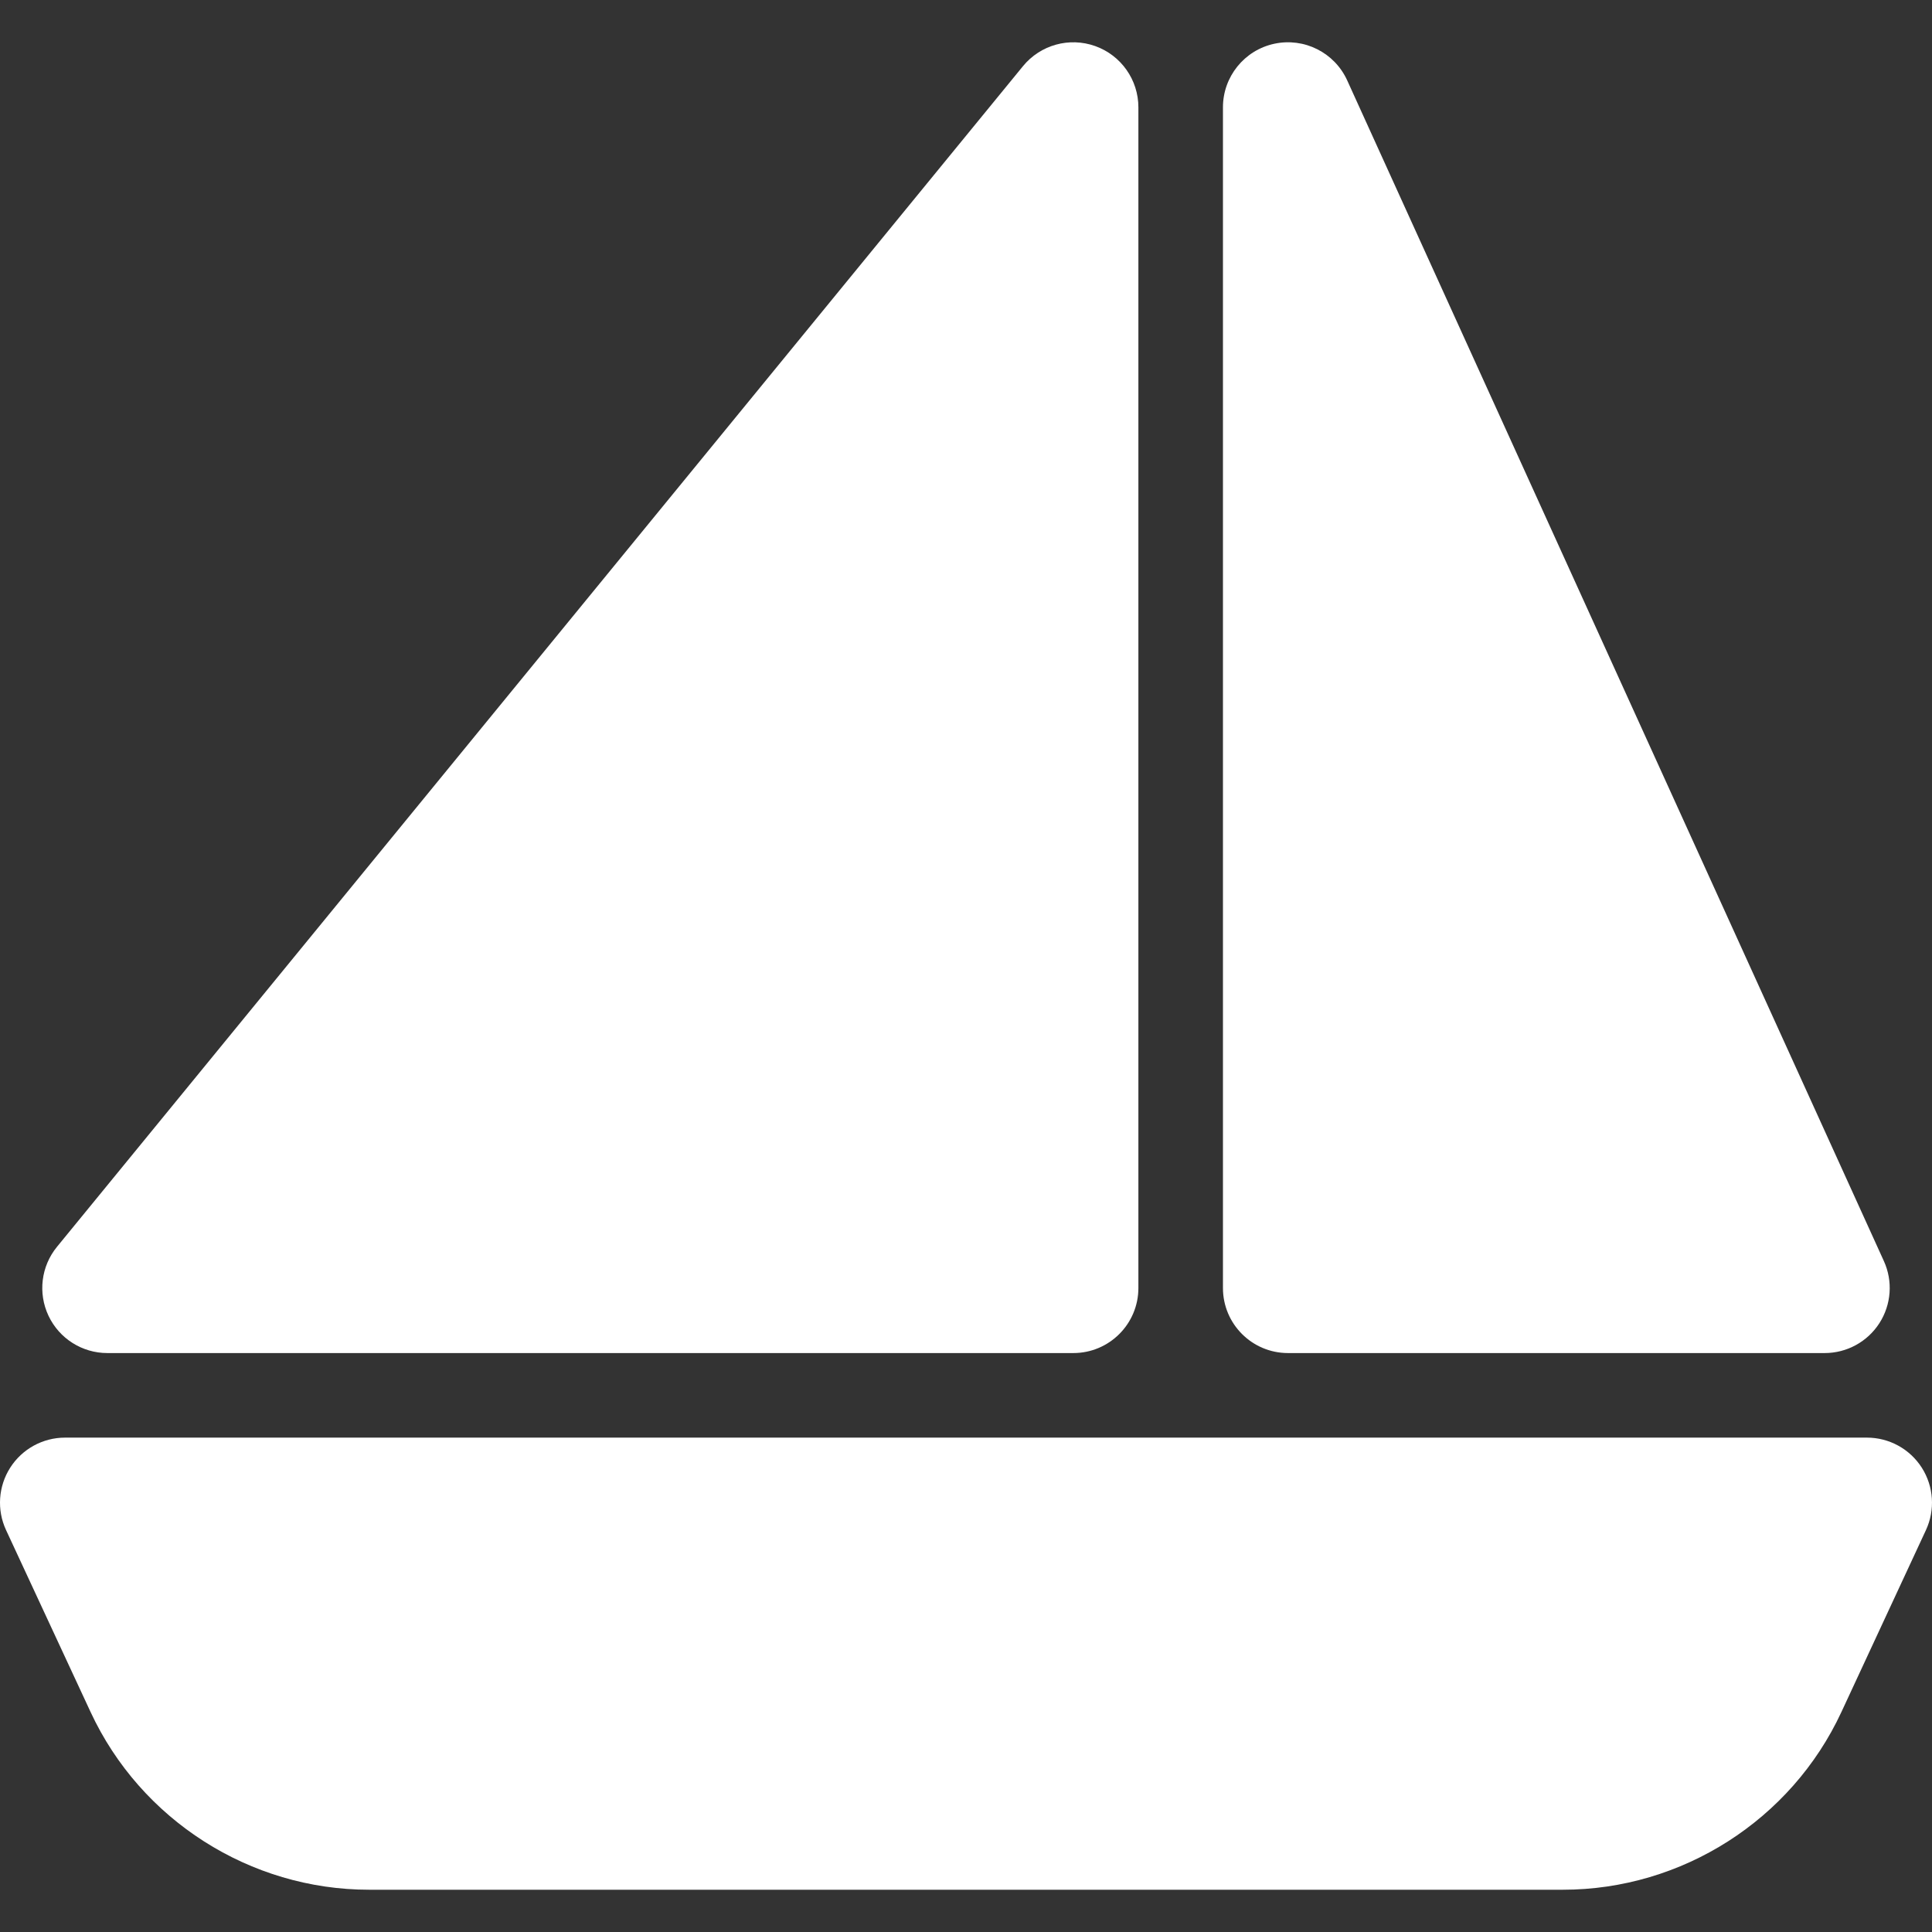 <svg xmlns="http://www.w3.org/2000/svg" viewBox="0 0 297 297">
  <rect x="0" y="0" width="297" height="297" fill="#333333" stroke="none"/>
  <g fill="#FFFFFF">
    <path d="M295.431,225.622c-1.837-2.879-5.016-4.621-8.431-4.621H10c-3.415,0-6.594,1.742-8.431,4.621c-1.836,2.879-2.077,6.496-0.638,9.593l13,27.979c7.707,16.589,24.507,27.308,42.799,27.308h183.539c18.292,0,35.092-10.719,42.798-27.307l13.001-27.979C297.508,232.118,297.266,228.501,295.431,225.622z" />
    <path d="M16.5,208.001H165c5.522,0,10-4.478,10-10v-181.5c0-4.227-2.657-7.997-6.638-9.418c-3.981-1.42-8.425-0.186-11.102,3.086l-148.5,181.5c-2.447,2.99-2.952,7.123-1.298,10.614C9.118,205.775,12.636,208.001,16.5,208.001z" />
    <path d="M198,208.001h82.5c3.4,0,6.567-1.728,8.408-4.586c1.84-2.858,2.103-6.457,0.695-9.552l-82.5-181.5c-1.947-4.287-6.62-6.633-11.221-5.636S188,11.794,188,16.501v181.5C188,203.523,192.477,208.001,198,208.001z" />
  </g>
</svg>
